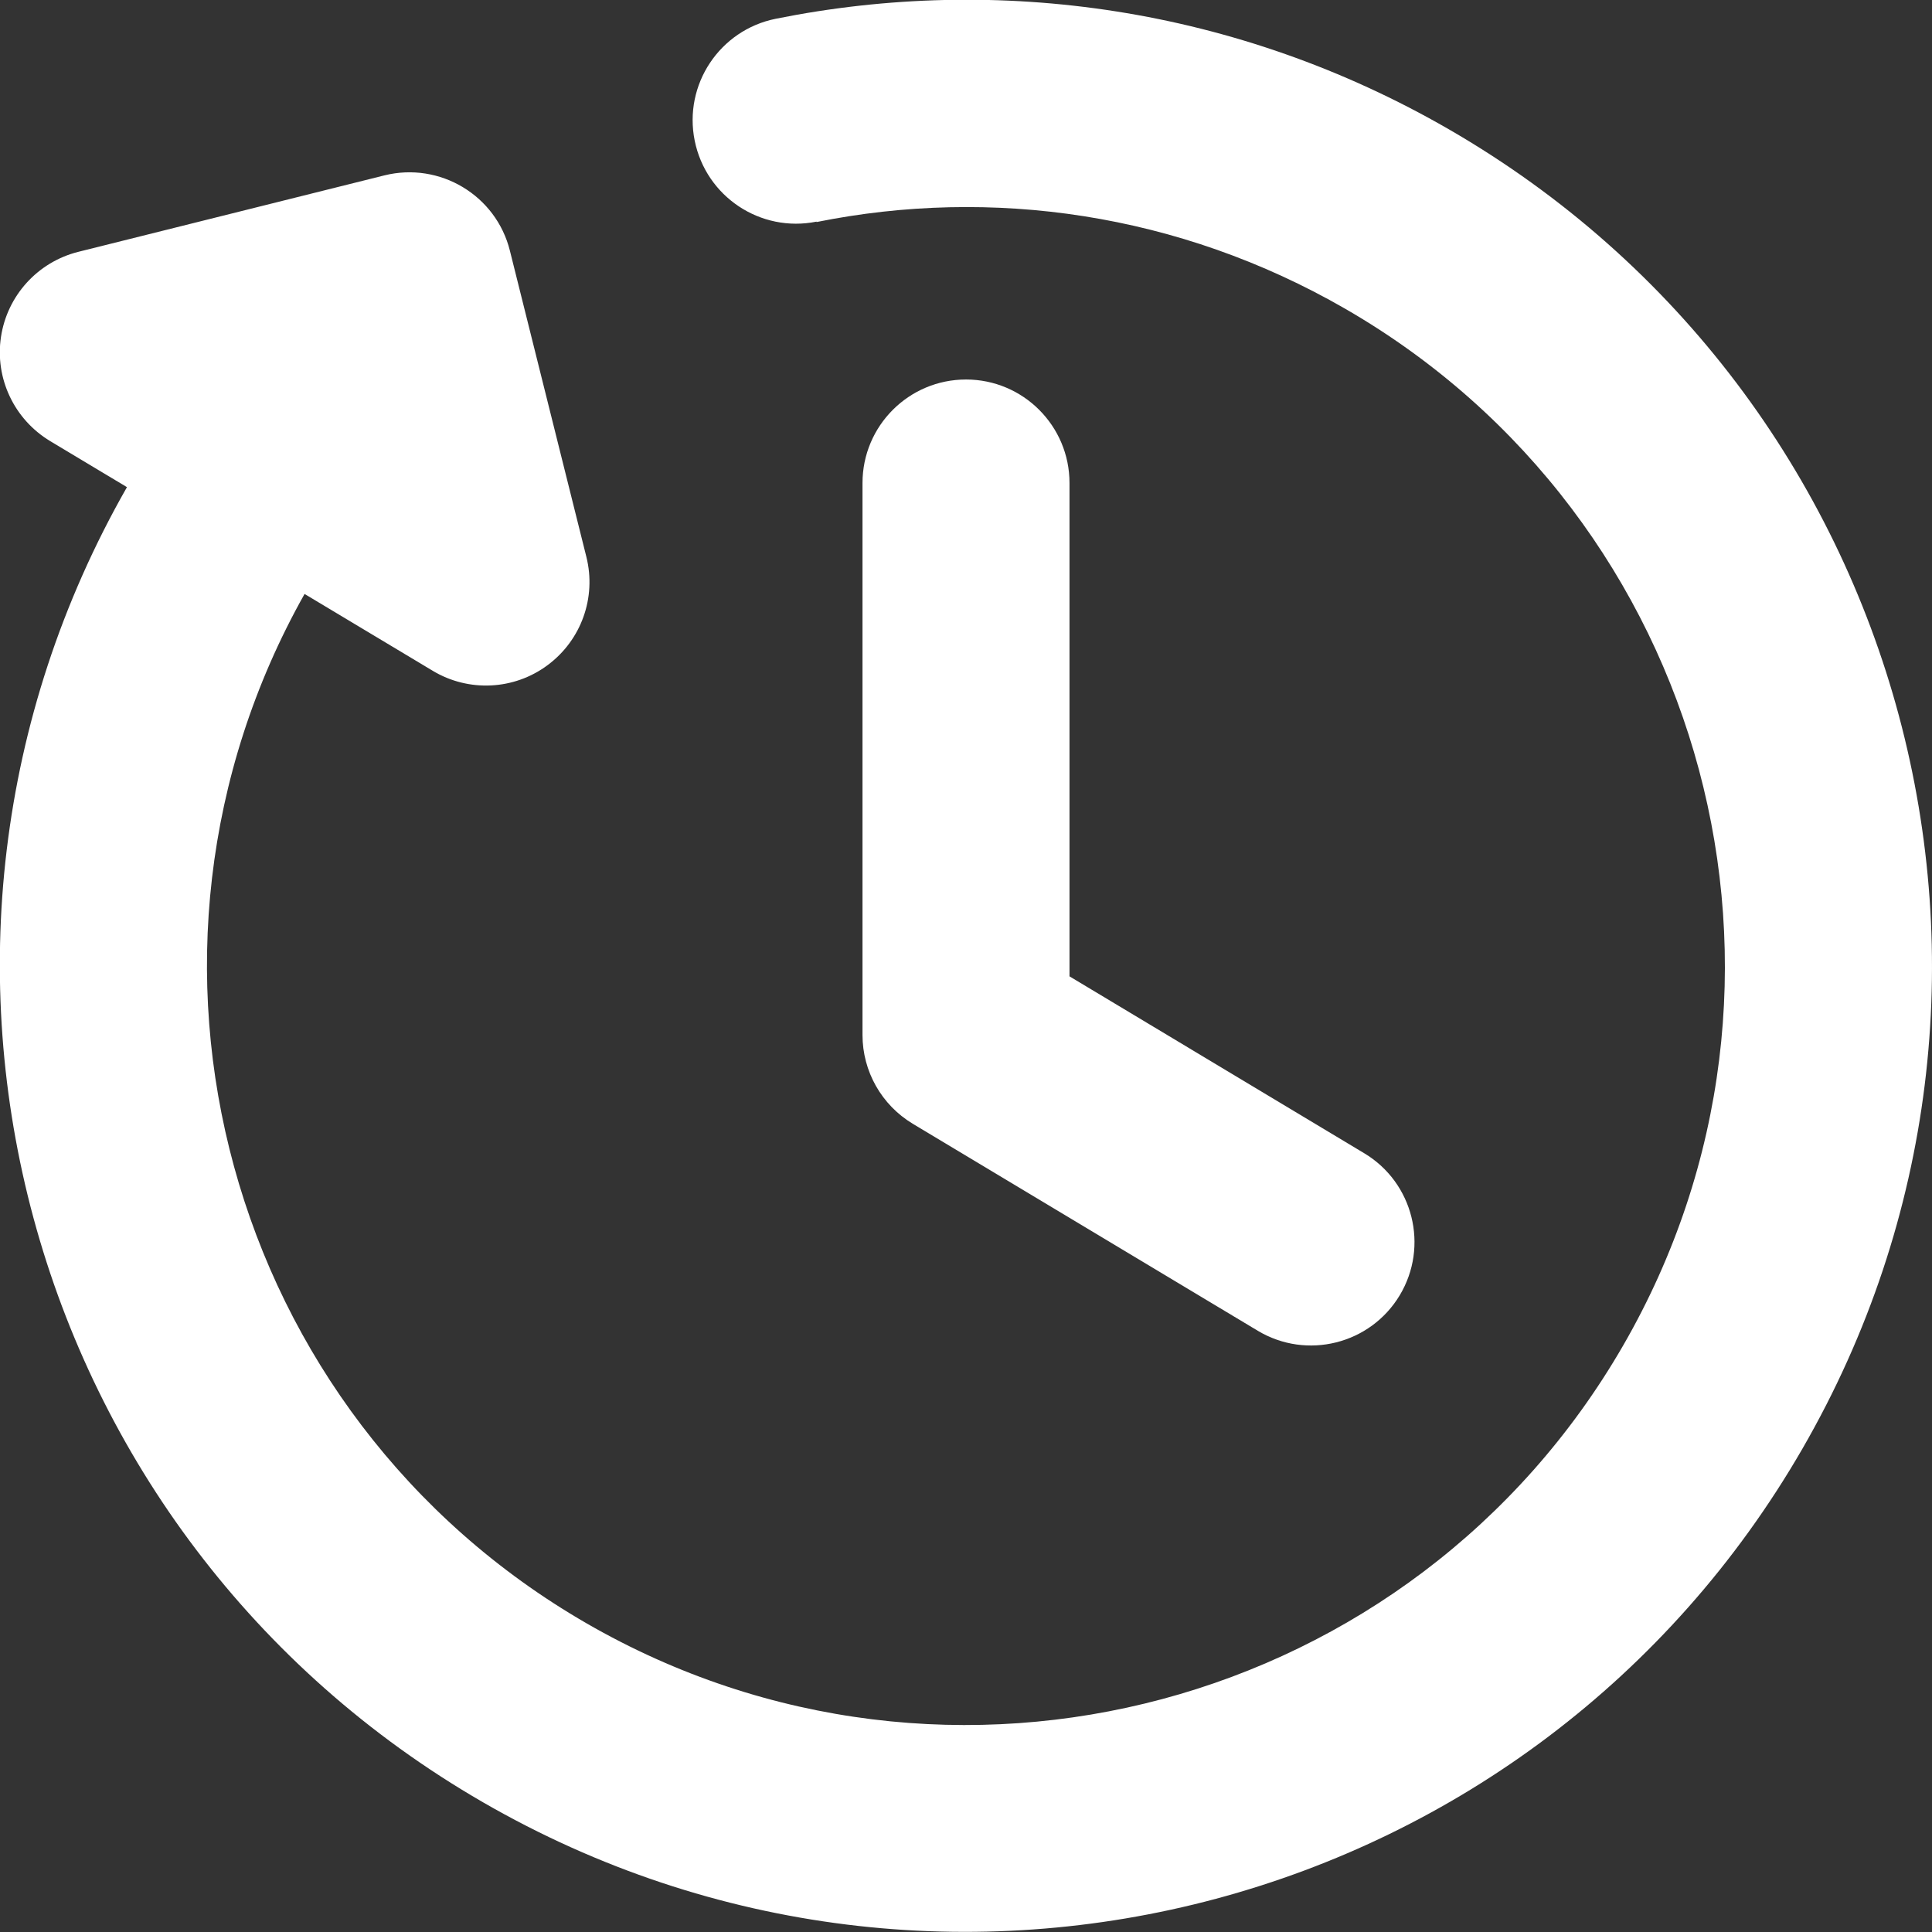 <?xml version="1.0" encoding="UTF-8"?> <svg xmlns="http://www.w3.org/2000/svg" xmlns:xlink="http://www.w3.org/1999/xlink" fill="none" viewBox="0 0 14 14"><rect x="0" y="0" width="14" height="14" fill="#333333" stroke="none"/><clipPath id="clip0_901_186"><path d="m0 0h14v14h-14z" fill="#000000" style="fill: rgb(255, 255, 255);"></path></clipPath><g clip-path="url(#clip0_901_186)"><path clip-rule="evenodd" d="m5.917 1.609c1.266-.255 2.625-.067 3.832.629 2.63 1.518 3.531 4.882 2.013 7.512s-4.882 3.531-7.512 2.013c-2.612-1.508-3.519-4.836-2.043-7.459l.929.557c.26.156.589.14.832-.041.244-.181.355-.49.281-.785l-.554-2.218c-.1-.402-.508-.646-.91-.546l-2.218.554c-.294.074-.515.317-.56.617-.045.3.096.597.356.754l.557.334c-1.908 3.343-.758 7.603 2.58 9.53 3.348 1.933 7.628.786 9.561-2.562 1.933-3.348.786-7.628-2.562-9.561-1.535-.886-3.267-1.125-4.878-.801-.406.082-.669.477-.587.883.082.406.477.669.883.587zm1.083 1.141c.414 0 .75.336.75.75v3.575l2.136 1.282c.355.213.47.674.257 1.029-.213.355-.674.47-1.029.257l-2.5-1.5c-.226-.136-.364-.38-.364-.643v-4c0-.414.336-.75.75-.75z" fill="#000" fill-rule="evenodd" style="fill: rgb(255, 255, 255);"></path></g></svg> 
